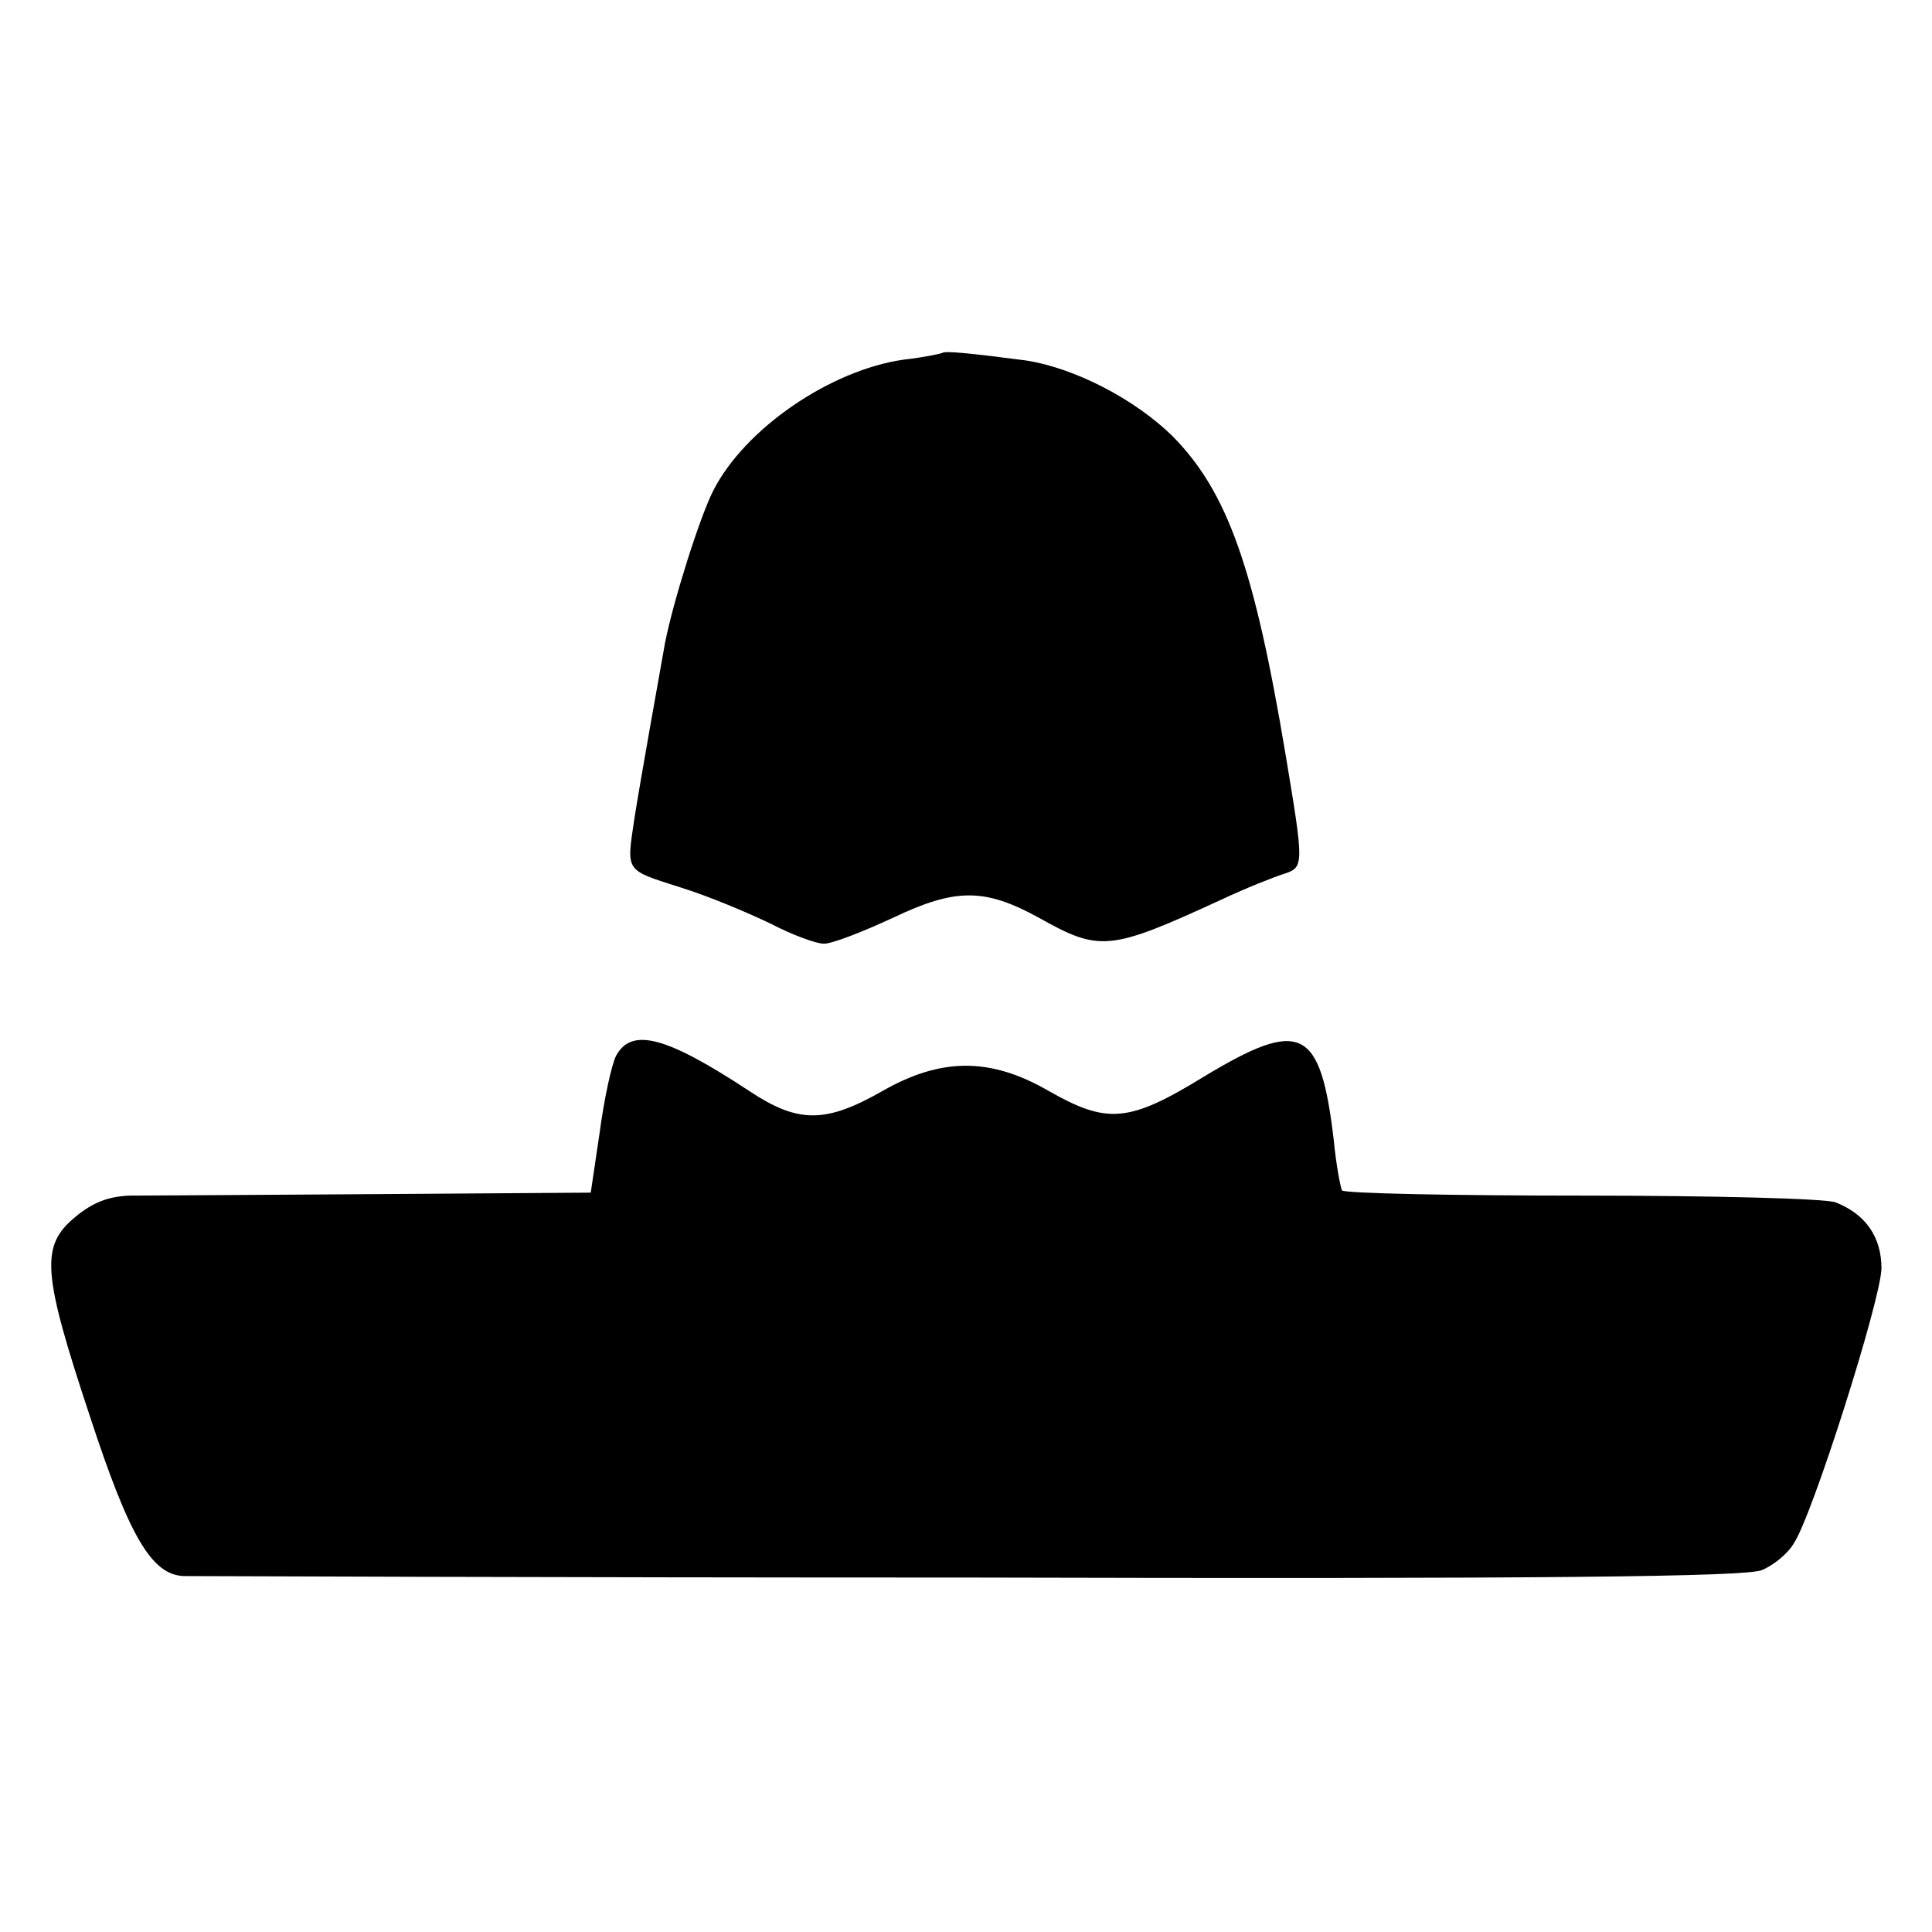 <?xml version="1.0" standalone="no"?>
<!DOCTYPE svg PUBLIC "-//W3C//DTD SVG 20010904//EN"
 "http://www.w3.org/TR/2001/REC-SVG-20010904/DTD/svg10.dtd">
<svg version="1.0" xmlns="http://www.w3.org/2000/svg"
 width="260pt" height="260pt" viewBox="0 0 260 260"
 preserveAspectRatio="xMidYMid meet">
<g transform="translate(0,260) scale(0.1,-0.1)"
fill="#000000" stroke="none">
<path d="M1268 2125 c-2 -1 -25 -6 -52 -9 -98 -14 -213 -92 -256 -176 -18 -35
-54 -149 -65 -205 -7 -39 -34 -190 -41 -235 -11 -74 -14 -70 61 -94 39 -12 93
-35 122 -49 29 -15 61 -27 72 -27 11 0 52 16 93 35 84 40 123 40 196 0 82 -46
95 -45 245 24 34 16 72 31 85 35 27 9 27 11 2 161 -42 251 -78 353 -152 428
-51 50 -132 92 -198 102 -77 10 -108 13 -112 10z"/>
<path d="M829 1179 c-6 -12 -16 -58 -22 -103 l-12 -81 -290 -2 c-159 -1 -308
-2 -330 -2 -29 -1 -50 -9 -74 -29 -47 -39 -44 -75 20 -268 53 -162 83 -213
126 -215 10 0 486 -2 1057 -2 774 -2 1046 1 1067 10 15 6 35 22 43 36 25 37
117 327 118 370 0 42 -21 73 -62 89 -14 5 -162 9 -342 9 -175 0 -319 3 -322 7
-2 4 -8 35 -11 67 -18 153 -44 165 -175 86 -101 -62 -130 -64 -209 -19 -78 45
-144 45 -223 0 -77 -44 -114 -44 -180 0 -111 73 -158 86 -179 47z"/>
</g>
</svg>
